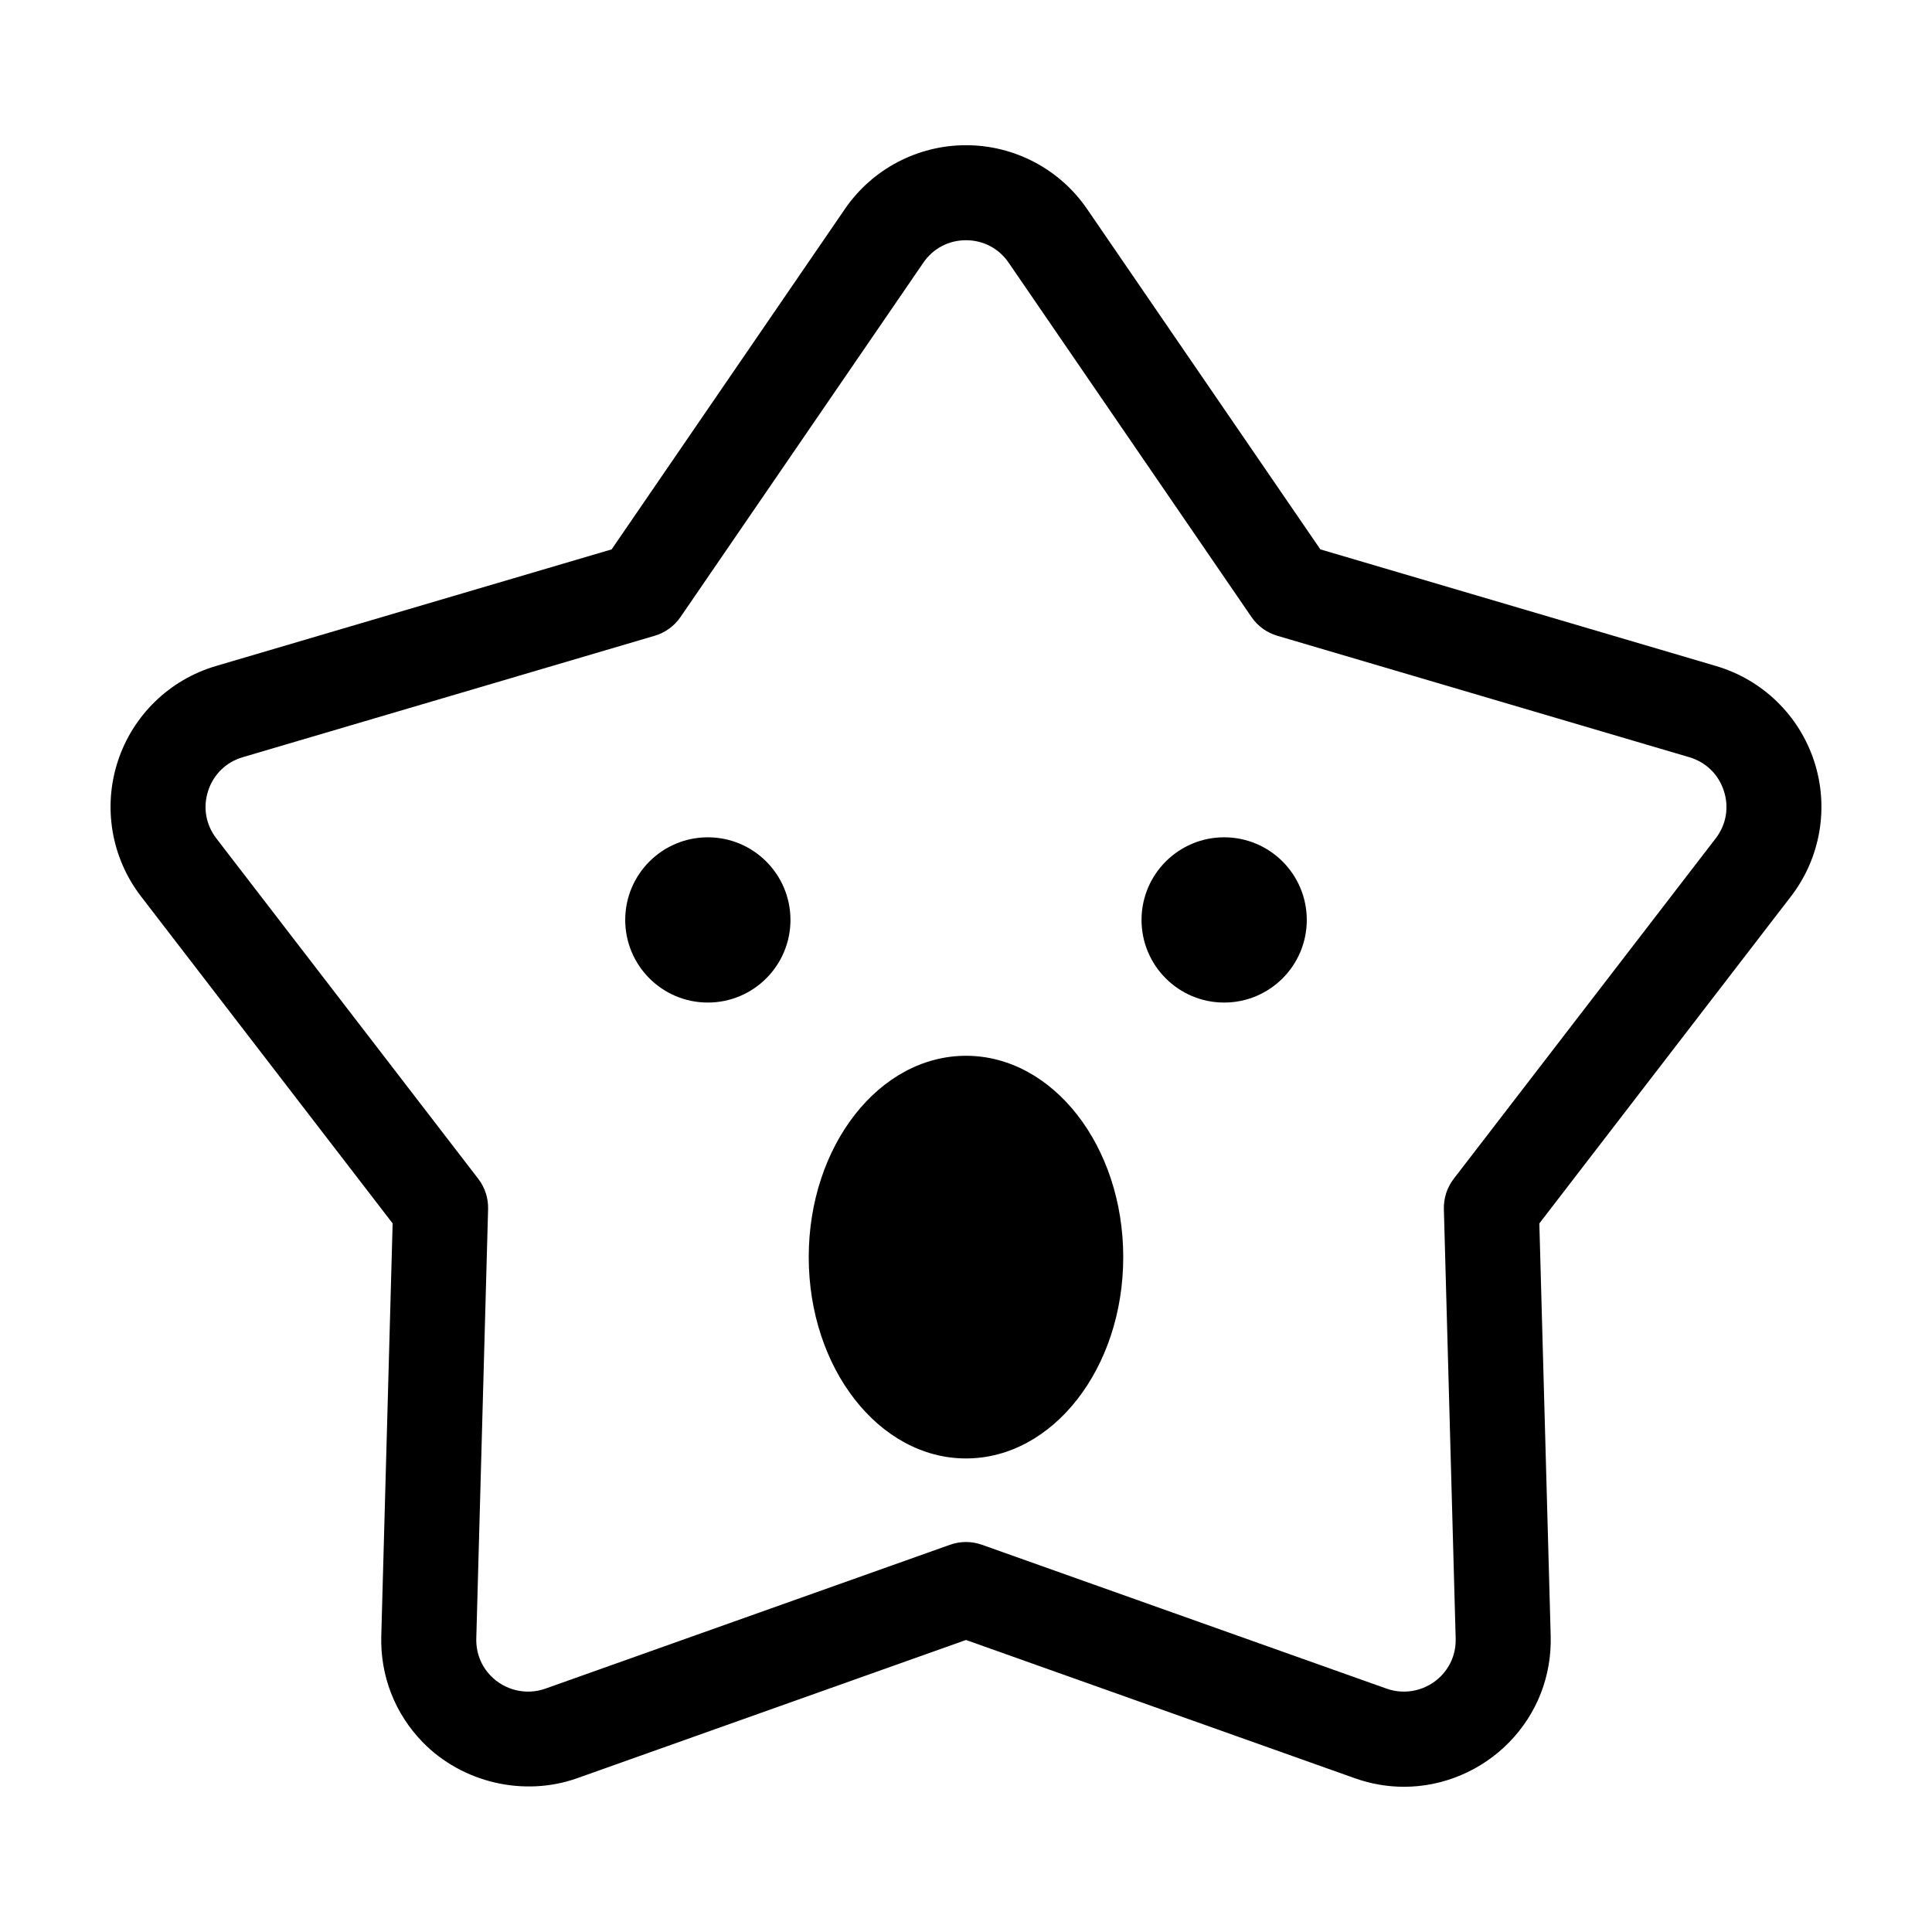 <?xml version="1.0" encoding="UTF-8"?>
<!-- Uploaded to: ICON Repo, www.svgrepo.com, Generator: ICON Repo Mixer Tools -->
<svg fill="#000000" width="800px" height="800px" version="1.1" viewBox="144 144 512 512" xmlns="http://www.w3.org/2000/svg">
 <g>
  <path d="m490.31 387.79c0 12.094-9.805 21.898-21.898 21.898-12.09 0-21.895-9.805-21.895-21.898 0-12.09 9.805-21.895 21.895-21.895 12.094 0 21.898 9.805 21.898 21.895"/>
  <path d="m353.48 387.79c0 12.094-9.805 21.898-21.895 21.898-12.094 0-21.895-9.805-21.895-21.898 0-12.09 9.801-21.895 21.895-21.895 12.09 0 21.895 9.805 21.895 21.895"/>
  <path d="m598.8 320.51-104.89-30.918-61.82-90.199c-7.254-10.59-19.254-16.91-32.09-16.91s-24.836 6.324-32.094 16.906l-61.816 90.203-104.89 30.918c-12.309 3.633-22.027 13.09-25.996 25.297-3.965 12.211-1.664 25.574 6.168 35.75l66.68 86.66-3.008 109.3c-0.297 10.602 3.598 20.602 10.957 28.164 10.438 10.73 26.781 14.602 40.965 9.562l103.03-36.633 103.03 36.633c4.242 1.512 8.641 2.273 13.078 2.273 10.402 0 20.57-4.312 27.887-11.84 7.359-7.566 11.25-17.566 10.957-28.156l-3.008-109.3 66.684-86.664c7.828-10.176 10.133-23.539 6.168-35.75-3.969-12.211-13.688-21.664-25.996-25.293zm-0.133 45.68-69.418 90.211c-1.77 2.297-2.684 5.133-2.609 8.027l3.129 113.79c0.105 3.734-1.258 7.25-3.836 9.898-3.715 3.82-9.359 5.203-14.465 3.394l-107.25-38.133c-1.367-0.488-2.797-0.73-4.223-0.73-1.426 0-2.852 0.242-4.223 0.73l-107.25 38.133c-5.082 1.809-10.75 0.422-14.465-3.394-2.574-2.644-3.934-6.16-3.836-9.906l3.129-113.79c0.082-2.891-0.84-5.727-2.609-8.027l-69.406-90.207c-2.801-3.641-3.594-8.23-2.176-12.602 1.422-4.367 4.762-7.621 9.164-8.918l109.19-32.188c2.781-0.82 5.188-2.574 6.828-4.961l64.348-93.895c2.594-3.789 6.715-5.961 11.309-5.961s8.715 2.172 11.309 5.961l64.348 93.895c1.637 2.394 4.051 4.141 6.828 4.961l109.19 32.188c4.402 1.293 7.742 4.543 9.164 8.918 1.43 4.371 0.633 8.961-2.164 12.602z"/>
  <path d="m441.67 477.15c0 29.465-18.656 53.352-41.672 53.352-23.02 0-41.676-23.887-41.676-53.352s18.656-53.355 41.676-53.355c23.016 0 41.672 23.891 41.672 53.355"/>
 </g>
</svg>